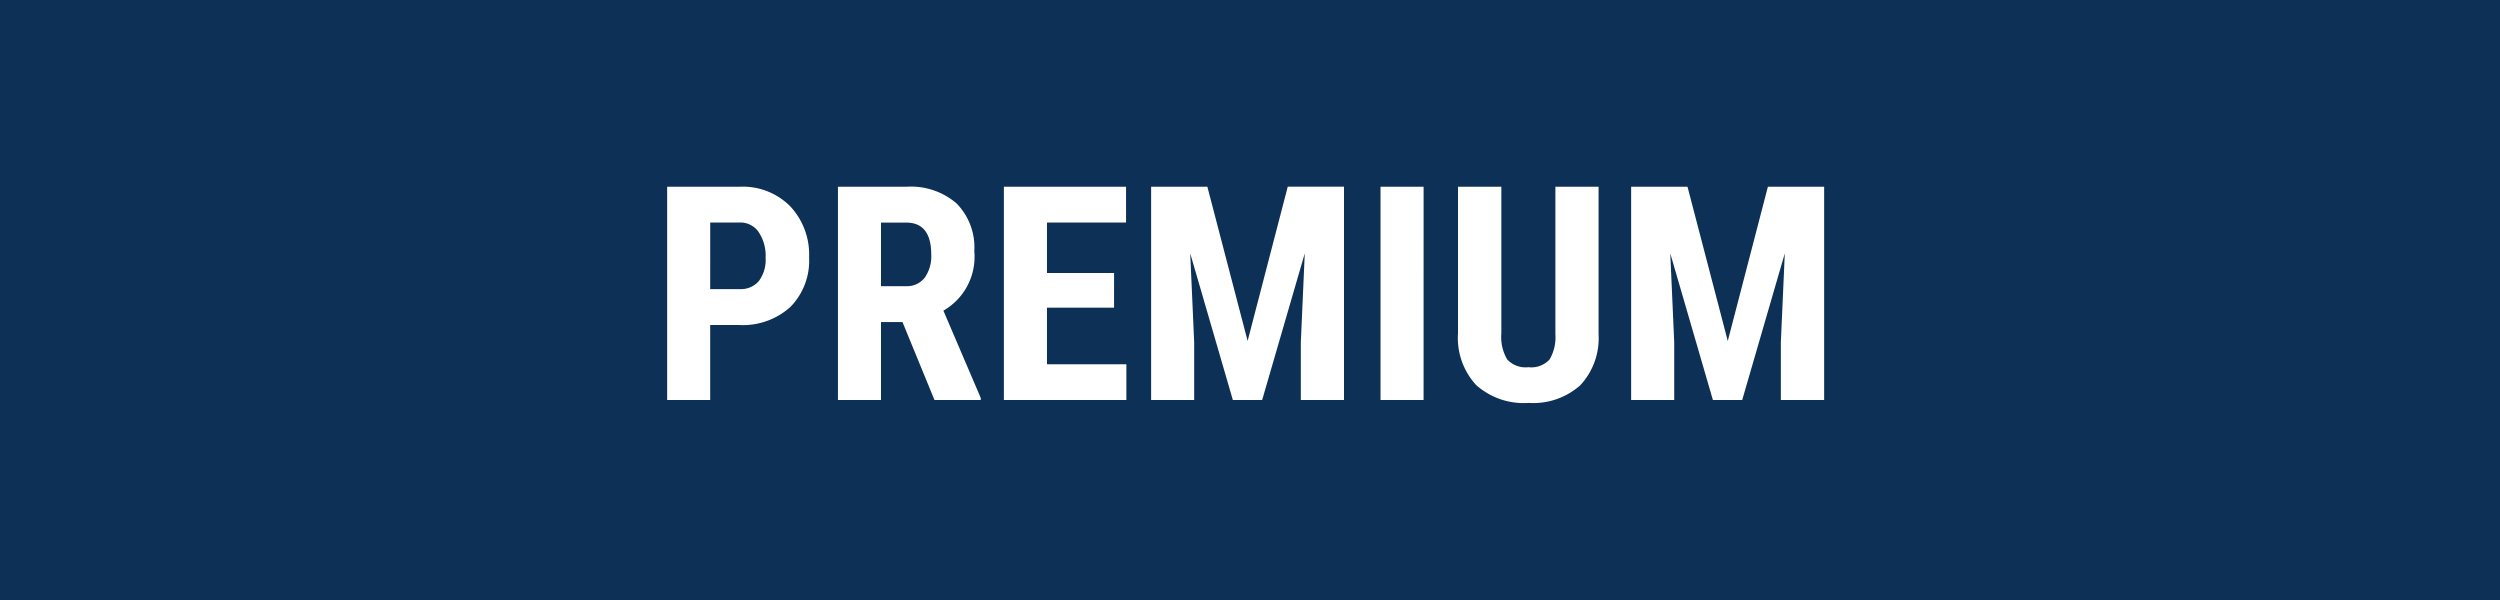 <svg xmlns="http://www.w3.org/2000/svg" width="100" height="24" viewBox="0 0 100 24">
  <g id="Premium" transform="translate(0.328)">
    <rect id="Rectangle_618" data-name="Rectangle 618" width="100" height="24" transform="translate(-0.328)" fill="#0d3056"/>
    <path id="Path_505" data-name="Path 505" d="M2.408-3V0H.686V-8.531H3.592a2.666,2.666,0,0,1,2.019.785,2.824,2.824,0,0,1,.753,2.039,2.64,2.64,0,0,1-.744,1.98A2.827,2.827,0,0,1,3.557-3Zm0-1.436H3.592a.938.938,0,0,0,.762-.322,1.427,1.427,0,0,0,.27-.937,1.691,1.691,0,0,0-.275-1.017A.883.883,0,0,0,3.609-7.1h-1.2ZM10.1-3.117H9.24V0H7.518V-8.531h2.748a2.791,2.791,0,0,1,2,.671,2.506,2.506,0,0,1,.706,1.907,2.482,2.482,0,0,1-1.236,2.379L13.23-.082V0H11.379ZM9.24-4.553h.979a.906.906,0,0,0,.773-.343,1.489,1.489,0,0,0,.258-.917q0-1.283-1-1.283H9.24Zm9.322.861H15.879V-1.43h3.176V0h-4.9V-8.531h4.887V-7.1H15.879V-5.08h2.684Zm3.732-4.84,1.611,6.17,1.605-6.17h2.25V0H26.033V-2.309l.158-3.557L24.486,0H23.314L21.609-5.865l.158,3.557V0H20.045V-8.531ZM30.943,0H29.221V-8.531h1.723Zm7-8.531v5.906a2.759,2.759,0,0,1-.732,2.036,2.834,2.834,0,0,1-2.068.706A2.857,2.857,0,0,1,33.044-.6a2.78,2.78,0,0,1-.724-2.068V-8.531h1.734V-2.66a1.758,1.758,0,0,0,.234,1.037,1,1,0,0,0,.85.311.992.992,0,0,0,.844-.308,1.752,1.752,0,0,0,.234-1.011v-5.9Zm3.557,0,1.611,6.17,1.605-6.17h2.25V0H45.234V-2.309l.158-3.557L43.688,0H42.516L40.811-5.865l.158,3.557V0H39.246V-8.531Z" transform="translate(25.672 16)" fill="#fff"/>
  </g>
</svg>
